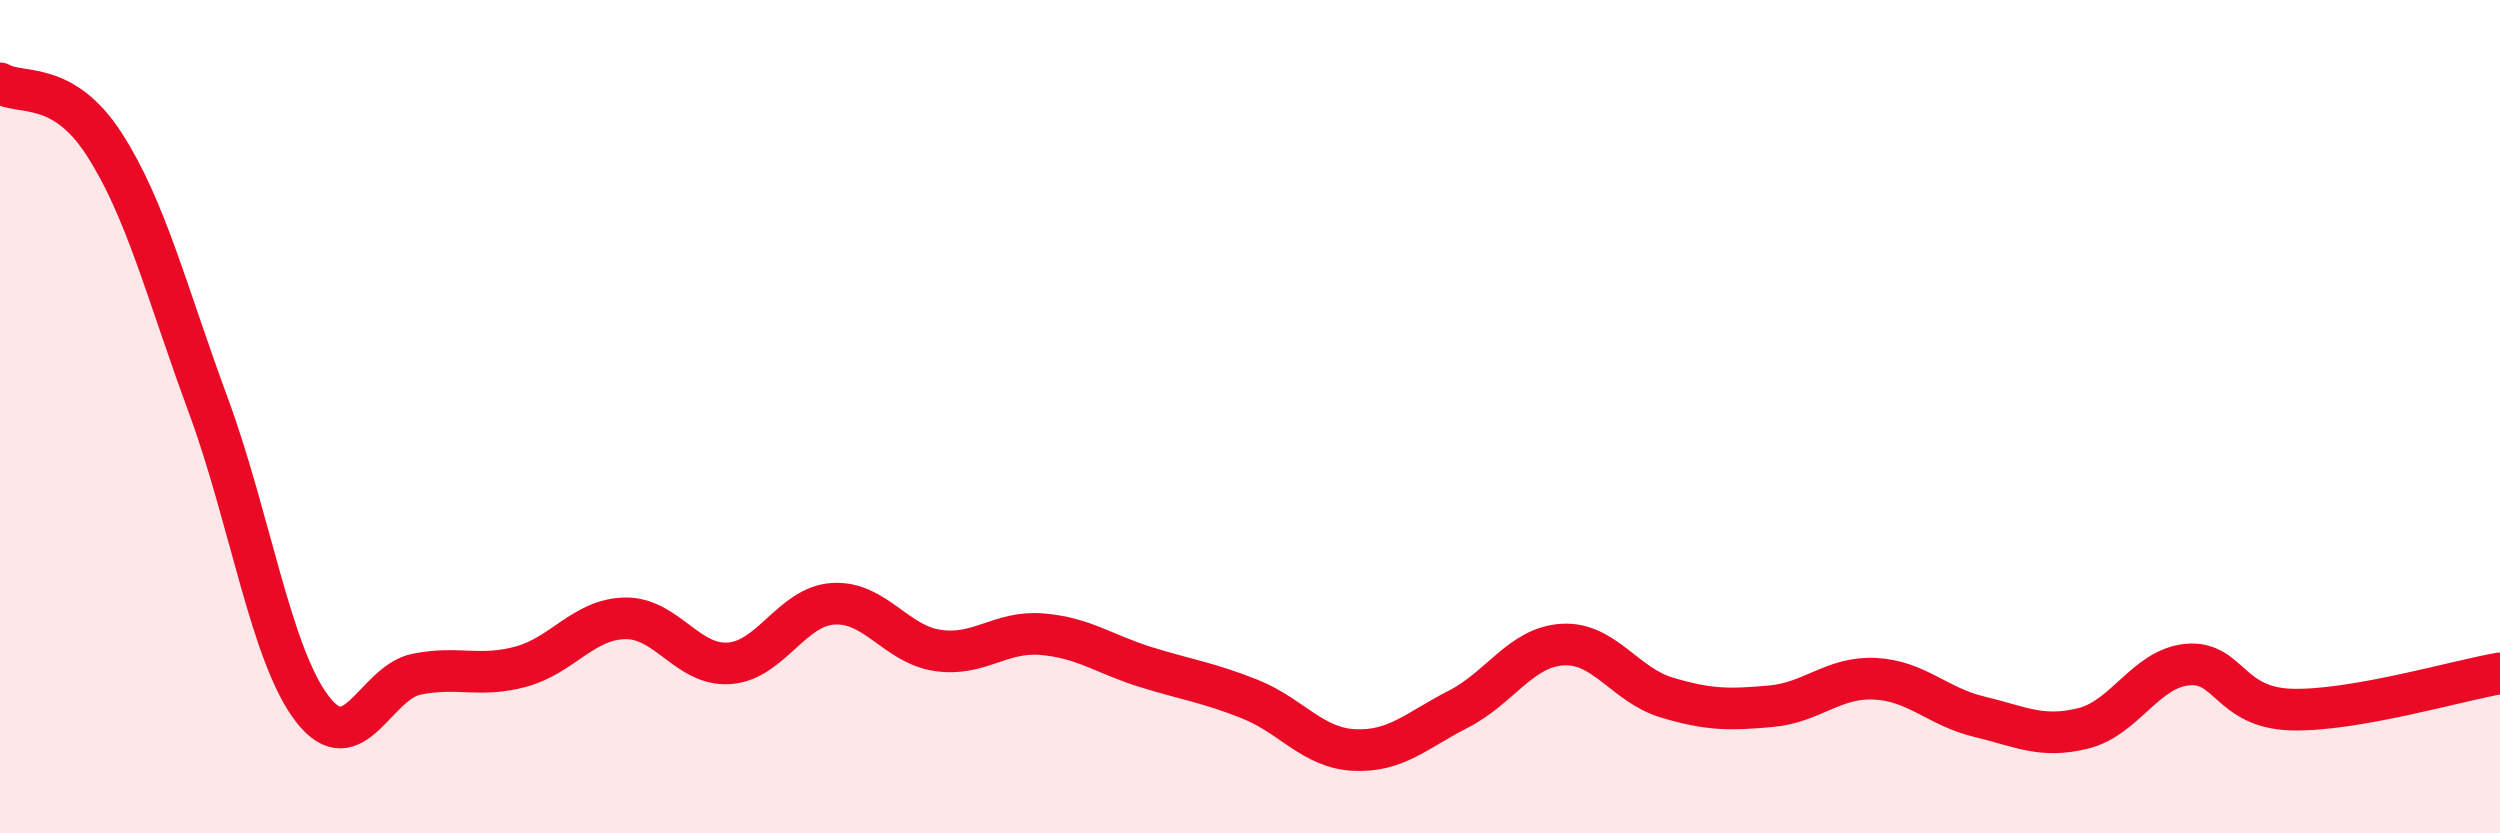 
    <svg width="60" height="20" viewBox="0 0 60 20" xmlns="http://www.w3.org/2000/svg">
      <path
        d="M 0,2 C 0.5,2.29 1.5,1.91 2.5,3.46 C 3.5,5.01 4,7.02 5,9.73 C 6,12.44 6.5,15.73 7.5,17.02 C 8.5,18.31 9,16.38 10,16.18 C 11,15.98 11.5,16.27 12.5,16 C 13.5,15.73 14,14.86 15,14.84 C 16,14.82 16.5,15.99 17.5,15.92 C 18.5,15.85 19,14.55 20,14.49 C 21,14.43 21.5,15.46 22.5,15.61 C 23.5,15.76 24,15.14 25,15.22 C 26,15.3 26.5,15.7 27.5,16.01 C 28.5,16.32 29,16.38 30,16.78 C 31,17.18 31.5,17.95 32.5,18 C 33.5,18.05 34,17.53 35,17.02 C 36,16.51 36.5,15.53 37.5,15.47 C 38.5,15.41 39,16.44 40,16.74 C 41,17.04 41.5,17.04 42.5,16.95 C 43.5,16.86 44,16.24 45,16.29 C 46,16.34 46.5,16.96 47.5,17.2 C 48.5,17.44 49,17.73 50,17.48 C 51,17.23 51.5,16.04 52.5,15.95 C 53.5,15.86 53.5,16.99 55,17.03 C 56.5,17.07 59,16.33 60,16.16L60 20L0 20Z"
        fill="#EB0A25"
        opacity="0.1"
        stroke-linecap="round"
        stroke-linejoin="round"
      />
      <path
        d="M 0,2 C 0.5,2.29 1.5,1.91 2.5,3.46 C 3.5,5.01 4,7.02 5,9.73 C 6,12.44 6.5,15.73 7.5,17.02 C 8.5,18.31 9,16.38 10,16.18 C 11,15.98 11.5,16.27 12.5,16 C 13.5,15.73 14,14.86 15,14.84 C 16,14.82 16.5,15.99 17.5,15.92 C 18.5,15.85 19,14.55 20,14.49 C 21,14.43 21.5,15.46 22.5,15.61 C 23.5,15.76 24,15.14 25,15.22 C 26,15.3 26.5,15.7 27.5,16.01 C 28.5,16.32 29,16.38 30,16.78 C 31,17.18 31.5,17.95 32.5,18 C 33.5,18.05 34,17.53 35,17.02 C 36,16.51 36.5,15.53 37.5,15.47 C 38.5,15.41 39,16.44 40,16.74 C 41,17.04 41.5,17.04 42.5,16.95 C 43.5,16.86 44,16.24 45,16.29 C 46,16.34 46.5,16.96 47.5,17.2 C 48.5,17.44 49,17.73 50,17.48 C 51,17.23 51.5,16.04 52.5,15.95 C 53.5,15.86 53.5,16.99 55,17.03 C 56.5,17.07 59,16.33 60,16.16"
        stroke="#EB0A25"
        stroke-width="1"
        fill="none"
        stroke-linecap="round"
        stroke-linejoin="round"
      />
    </svg>
  